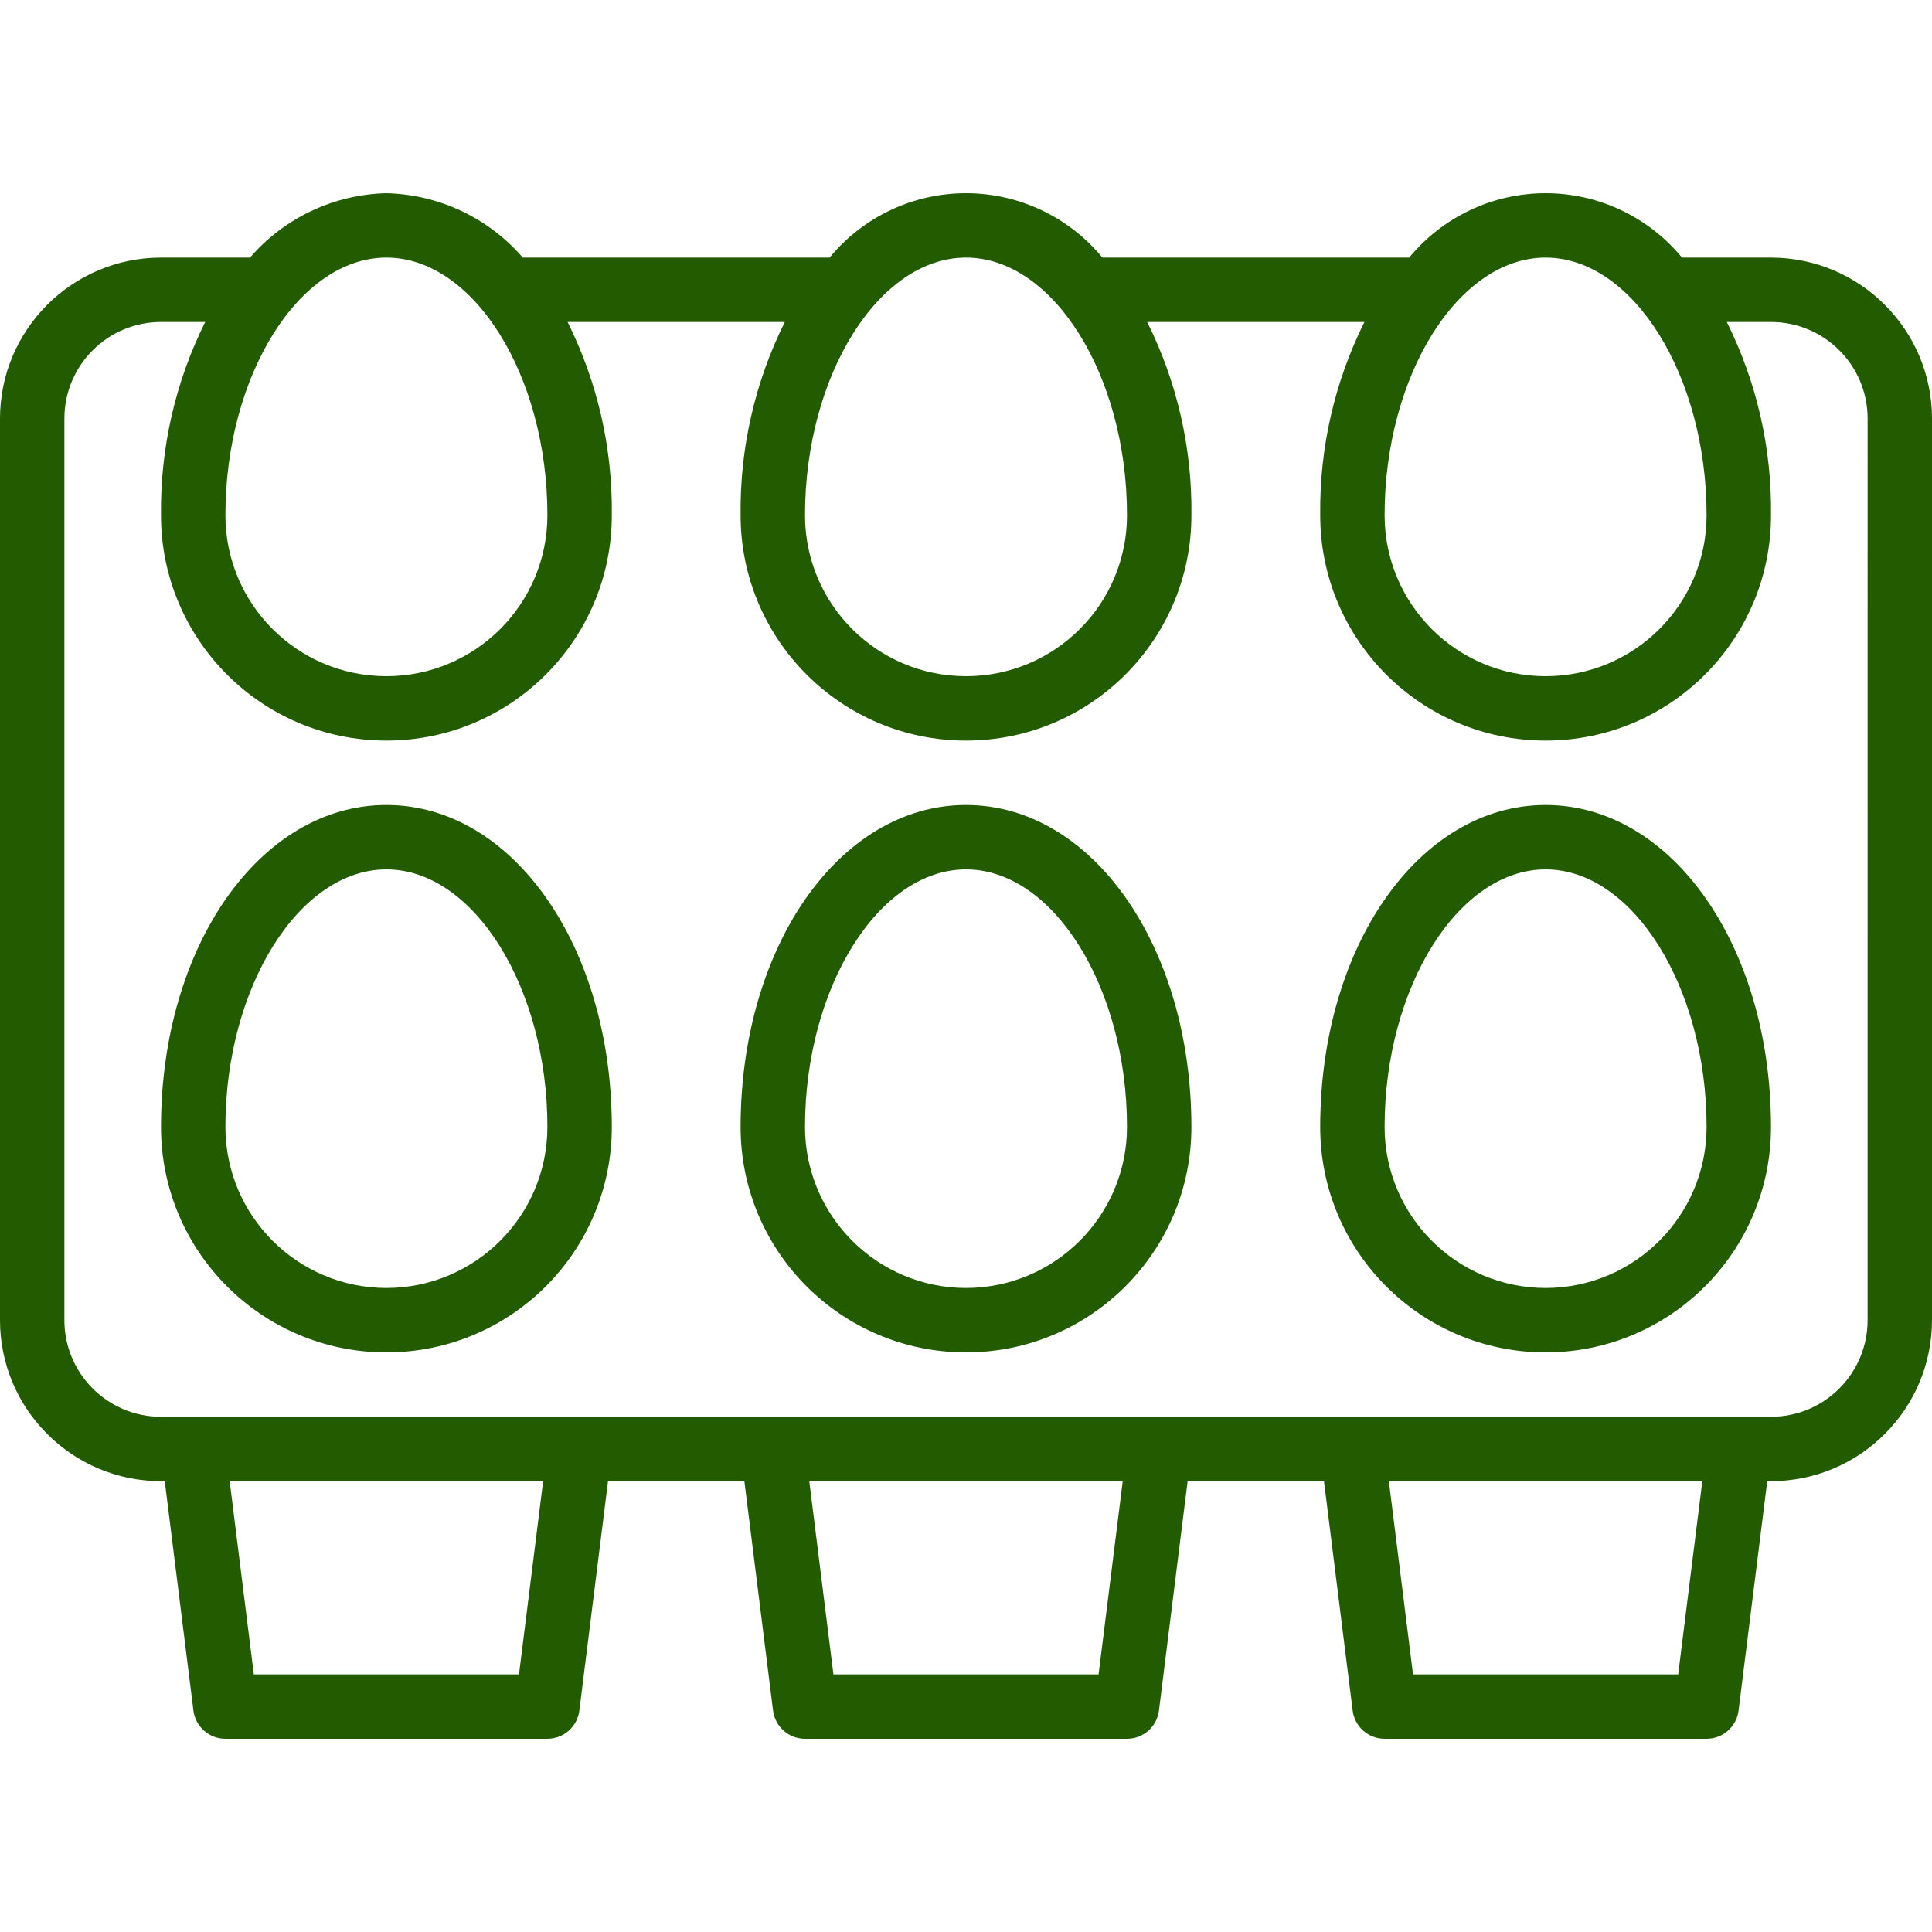 <?xml version="1.0"?>
<svg xmlns="http://www.w3.org/2000/svg" height="512px" viewBox="0 -48 480 480" width="512px" class=""><g><path d="m96 152c-31.398 0-56 35.145-56 80 0 30.93 25.07 56 56 56s56-25.07 56-56c0-44.855-24.602-80-56-80zm0 120c-22.082-.027-39.973-17.918-40-40 0-34.688 18.32-64 40-64s40 29.312 40 64c-.027 22.082-17.918 39.973-40 40zm0 0" data-original="#000000" class="active-path" data-old_color="#000000" fill="#235B01"/><path d="m240 152c-31.398 0-56 35.145-56 80 0 30.93 25.07 56 56 56s56-25.07 56-56c0-44.855-24.602-80-56-80zm0 120c-22.082-.027-39.973-17.918-40-40 0-34.688 18.32-64 40-64s40 29.312 40 64c-.027 22.082-17.918 39.973-40 40zm0 0" data-original="#000000" class="active-path" data-old_color="#000000" fill="#235B01"/><path d="m384 152c-31.398 0-56 35.145-56 80 0 30.93 25.07 56 56 56s56-25.07 56-56c0-44.855-24.602-80-56-80zm0 120c-22.082-.027-39.973-17.918-40-40 0-34.688 18.32-64 40-64s40 29.312 40 64c-.027 22.082-17.918 39.973-40 40zm0 0" data-original="#000000" class="active-path" data-old_color="#000000" fill="#235B01"/><path d="m440 16h-22.113c-8.336-10.129-20.766-16-33.887-16s-25.551 5.871-33.887 16h-76.227c-8.336-10.129-20.766-16-33.887-16s-25.551 5.871-33.887 16h-76.227c-8.531-9.879-20.84-15.688-33.887-16-13.047.312-25.355 6.121-33.887 16h-22.113c-22.082.027-39.973 17.918-40 40v224c.027 22.082 17.918 39.973 40 40h.938l7.125 56.992c.5 4.004 3.902 7.008 7.938 7.008h80c4.035 0 7.438-3.004 7.938-7.008l7.125-56.992h33.875l7.125 56.992c.5 4.004 3.902 7.008 7.938 7.008h80c4.035 0 7.438-3.004 7.938-7.008l7.125-56.992h33.875l7.125 56.992c.5 4.004 3.902 7.008 7.938 7.008h80c4.035 0 7.438-3.004 7.938-7.008l7.125-56.992h.938c22.082-.027 39.973-17.918 40-40v-224c-.027-22.082-17.918-39.973-40-40zm-56 0c21.68 0 40 29.312 40 64 0 22.09-17.91 40-40 40s-40-17.91-40-40c0-34.688 18.32-64 40-64zm-144 0c21.68 0 40 29.312 40 64 0 22.09-17.91 40-40 40s-40-17.91-40-40c0-34.688 18.32-64 40-64zm-144 0c21.68 0 40 29.312 40 64 0 22.09-17.91 40-40 40s-40-17.91-40-40c0-34.688 18.32-64 40-64zm32.938 352h-65.875l-6-48h77.875zm144 0h-65.875l-6-48h77.875zm144 0h-65.875l-6-48h77.875zm47.062-88c0 13.254-10.746 24-24 24h-400c-13.254 0-24-10.746-24-24v-224c0-13.254 10.746-24 24-24h10.984c-7.426 14.898-11.191 31.355-10.984 48 0 30.93 25.07 56 56 56s56-25.07 56-56c.207-16.645-3.559-33.102-10.984-48h53.969c-7.426 14.898-11.191 31.355-10.984 48 0 30.93 25.07 56 56 56s56-25.07 56-56c.207-16.645-3.559-33.102-10.984-48h53.969c-7.426 14.898-11.191 31.355-10.984 48 0 30.93 25.07 56 56 56s56-25.07 56-56c.207-16.645-3.559-33.102-10.984-48h10.984c13.254 0 24 10.746 24 24zm0 0" data-original="#000000" class="active-path" data-old_color="#000000" fill="#235B01"/></g> </svg>

